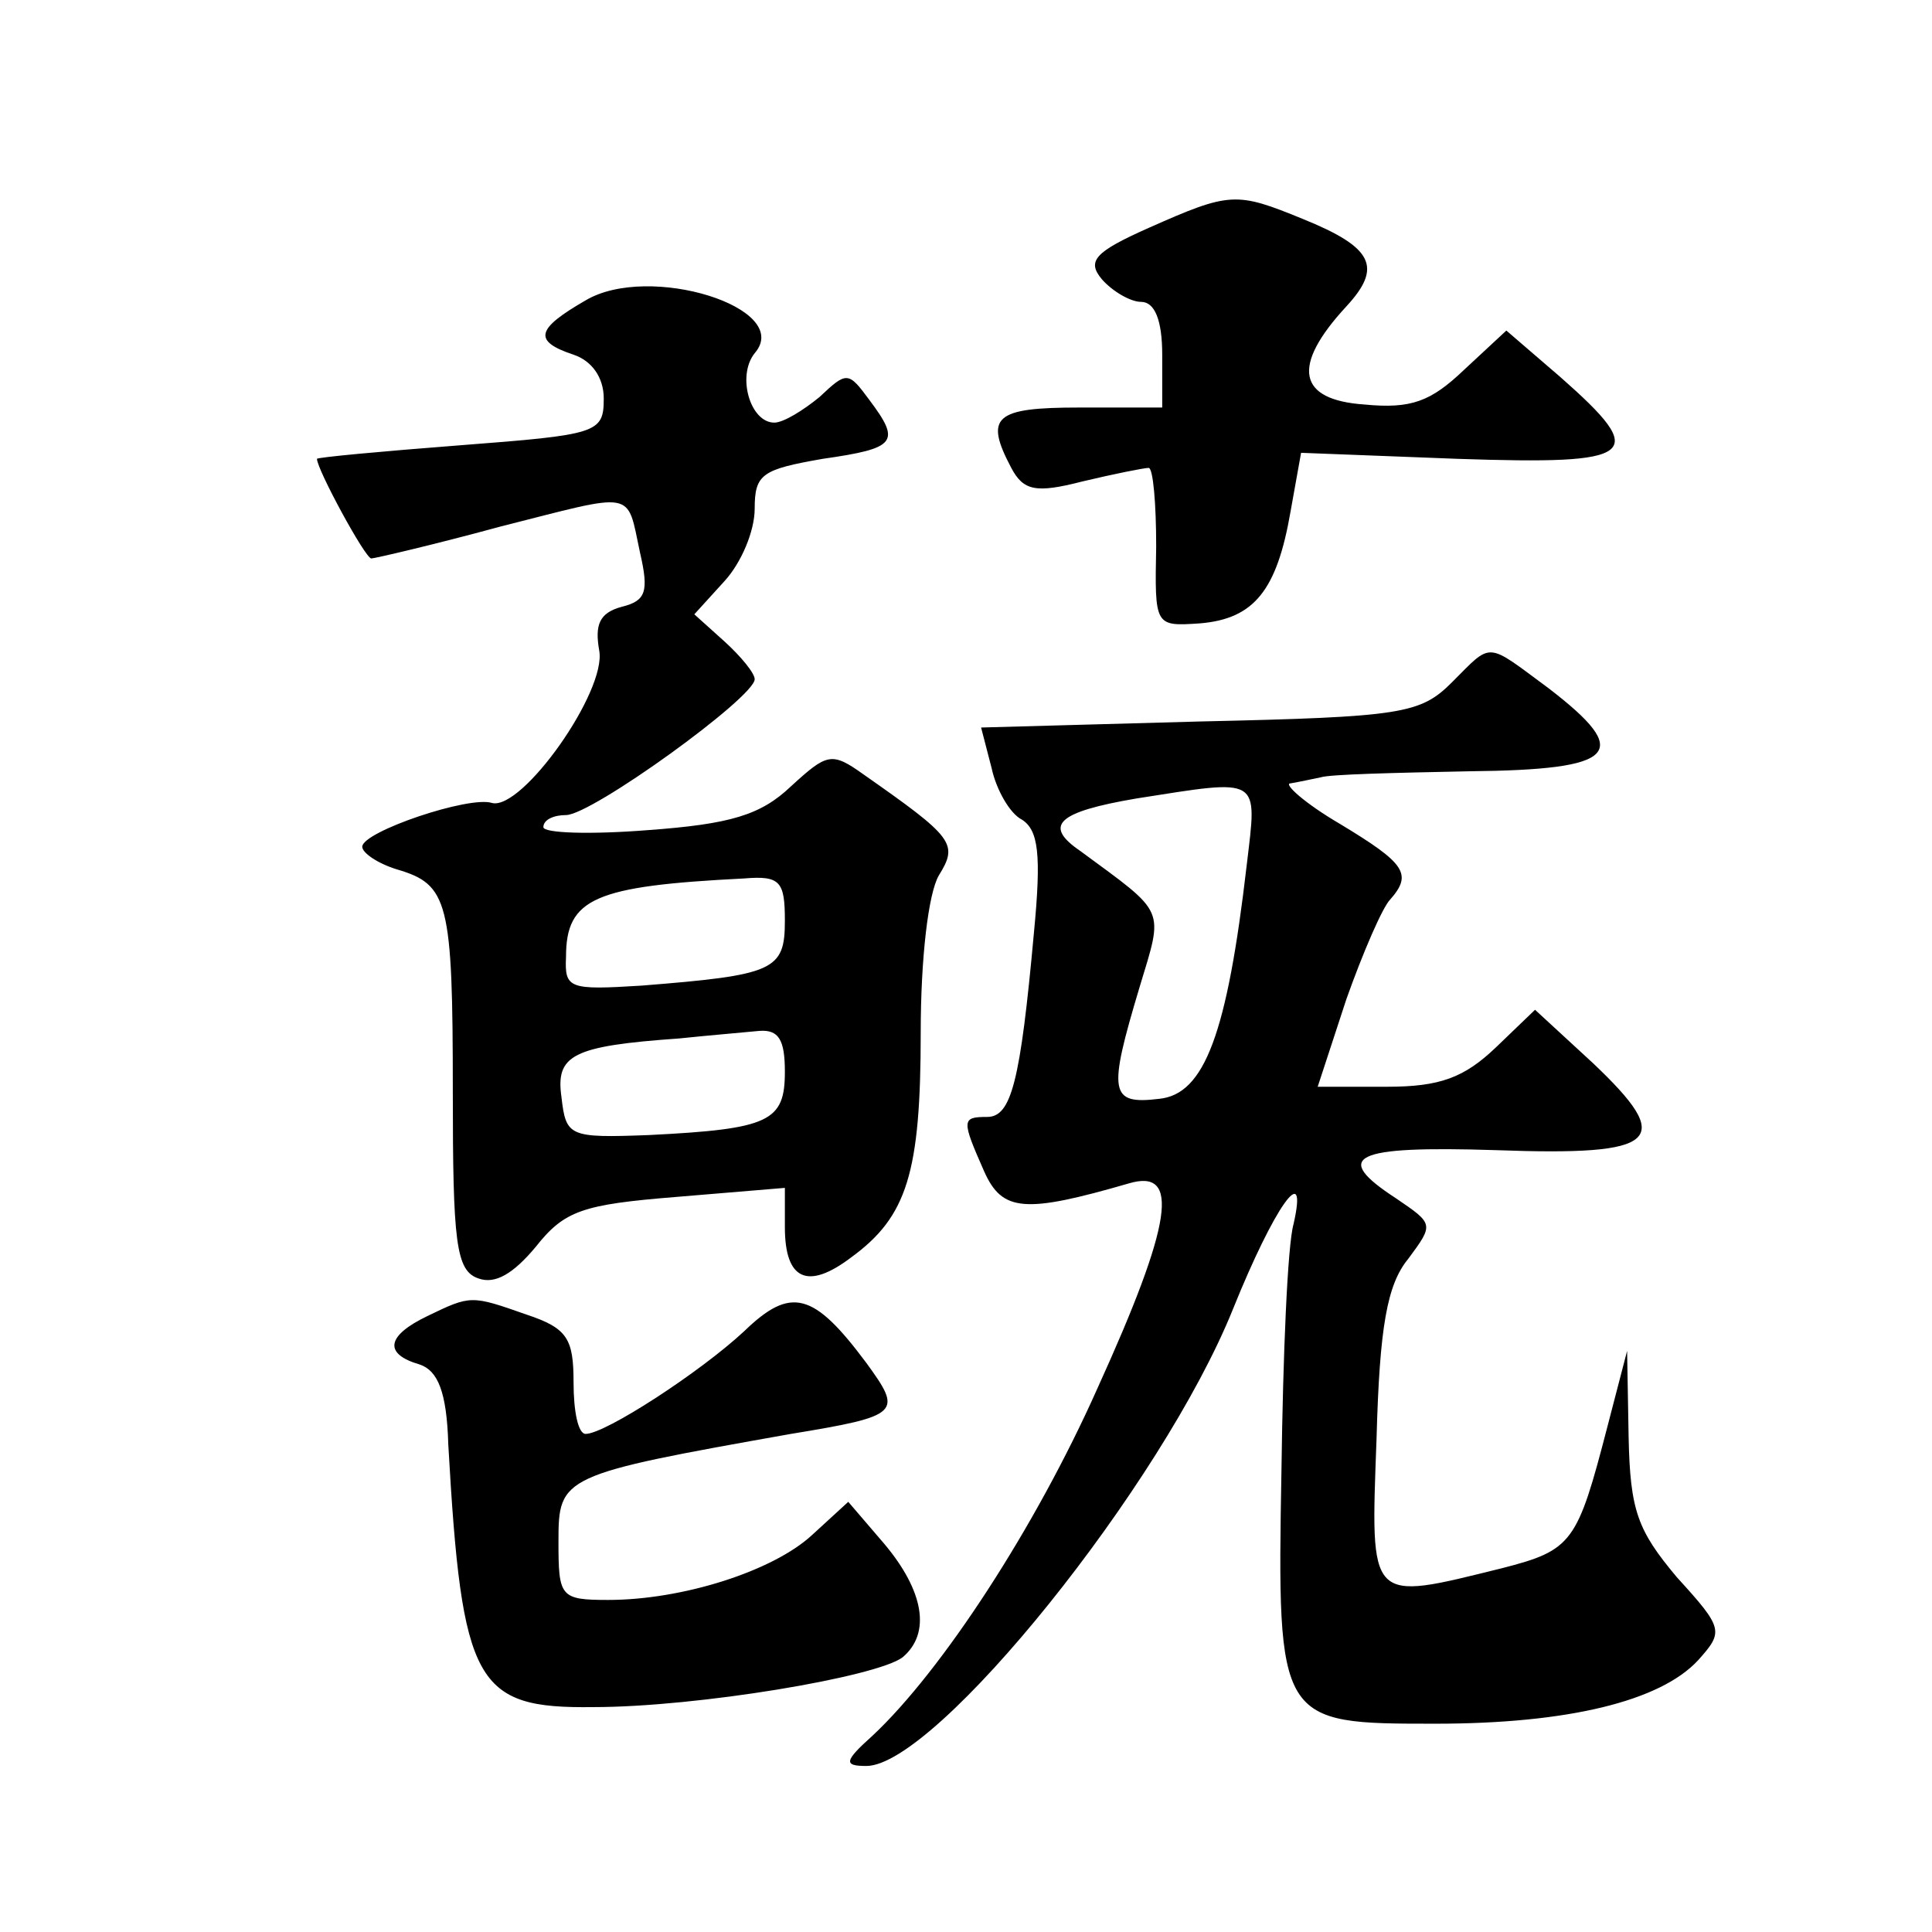 <?xml version="1.0" standalone="no"?>
<!DOCTYPE svg PUBLIC "-//W3C//DTD SVG 20010904//EN"
 "http://www.w3.org/TR/2001/REC-SVG-20010904/DTD/svg10.dtd">
<svg version="1.0" xmlns="http://www.w3.org/2000/svg"
 width="128pt" height="128pt" viewBox="0 0 128 128"
 preserveAspectRatio="xMidYMid meet">
<g transform="translate(0,128) scale(0.1,-0.1)"
fill="#0" stroke="none">
<path d="M761 1129 c-36 -16 -41 -22 -31 -34 7 -8 19 -15 26 -15 9 0 14 -12 14
-35 l0 -35 -55 0 c-56 0 -63 -6 -45 -40 8 -15 16 -17 47 -9 21 5 41 9 44 9 3 0
5 -24 5 -52 -1 -53 -1 -53 29 -51 36 3 51 22 60 74 l7 39 104 -4 c119 -4 127 2
68 54 l-36 31 -28 -26 c-22 -21 -35 -26 -66 -23 -44 3 -49 25 -12 65 24 26 18 39
-29 58 -44 18 -48 18 -102 -6z M388 1081 c-33 -19 -35 -27 -8 -36 12 -4 20 -15
20 -29 0 -23 -4 -24 -95 -31 -52 -4 -95 -8 -95 -9 0 -7 32 -66 36 -66 2 0 41 9
85 21 91 23 84 25 93 -17 6 -26 4 -32 -12 -36 -15 -4 -18 -12 -15 -29 5 -27 -51
-106 -71 -101 -15 5 -86 -19 -86 -29 0 -4 10 -11 23 -15 34 -10 37 -21 37 -147
0 -100 2 -119 17 -124 11 -4 23 3 38 21 19 24 31 28 93 33 l72 6 0 -26 c0 -35 15
-42 44 -20 37 27 46 56 46 149 0 49 5 92 12 104 13 21 10 25 -50 67 -21 15 -24
14 -48 -8 -20 -19 -40 -25 -95 -29 -38 -3 -69 -2 -69 2 0 5 7 8 15 8 17 0 125 78
125 90 0 4 -9 15 -20 25 l-20 18 20 22 c11 12 20 33 20 48 0 23 5 26 45 33 49 7
52 11 31 39 -14 19 -15 19 -33 2 -11 -9 -24 -17 -30 -17 -16 0 -25 31 -13 46 26
30 -70 60 -112 35z m132 -411 c0 -33 -7 -36 -95 -43 -48 -3 -51 -2 -50 19 0 39
19 47 118 52 24 2 27 -2 27 -28z m0 -100 c0 -33 -10 -38 -90 -42 -53 -2 -55 -1
-58 25 -4 28 7 34 78 39 19 2 43 4 53 5 13 1 17 -6 17 -27z M962 828 c-21 -21 -33
-23 -167 -26 l-145 -4 7 -27 c3 -14 12 -30 20 -34 11 -7 13 -23 8 -75 -9 -99 -15
-122 -31 -122 -17 0 -17 -2 -2 -36 12 -27 27 -28 96 -8 34 10 29 -26 -21 -136 -41
-92 -103 -187 -149 -230 -19 -17 -19 -20 -4 -20 46 0 196 186 243 303 27 67 50
100 40 56 -4 -14 -7 -87 -8 -163 -3 -168 -2 -168 102 -168 88 0 149 15 174 42 17
19 17 21 -14 55 -26 31 -31 44 -32 93 l-1 57 -13 -50 c-20 -77 -23 -82 -70 -94
-89 -22 -87 -24 -83 86 2 74 7 102 21 119 17 23 17 23 -8 40 -43 28 -29 35 66 32
109 -4 119 6 64 58 l-38 35 -26 -25 c-21 -20 -37 -26 -72 -26 l-46 0 19 58 c11
31 24 61 29 66 15 17 10 24 -33 50 -24 14 -38 27 -33 27 6 1 15 3 20 4 6 2 49 3
98 4 99 1 109 12 53 55 -42 31 -37 31 -64 4z m-136 -121 c-13 -112 -28 -152 -58
-155 -33 -4 -34 4 -13 74 16 53 18 48 -39 90 -25 17 -16 26 37 35 83 13 80 15 73
-44z M283 408 c-27 -13 -29 -25 -5 -32 12 -4 18 -18 19 -53 9 -159 18 -175 96 -174
69 0 188 20 205 33 19 16 14 44 -12 75 l-24 28 -24 -22 c-26 -24 -86 -43 -135 -43
-32 0 -33 2 -33 39 0 43 2 44 154 71 73 12 74 14 50 47 -35 47 -50 51 -81 21 -29
-27 -92 -68 -105 -68 -5 0 -8 15 -8 34 0 29 -4 36 -31 45 -37 13 -37 13 -66 -1z"/>
</g>
</svg>
